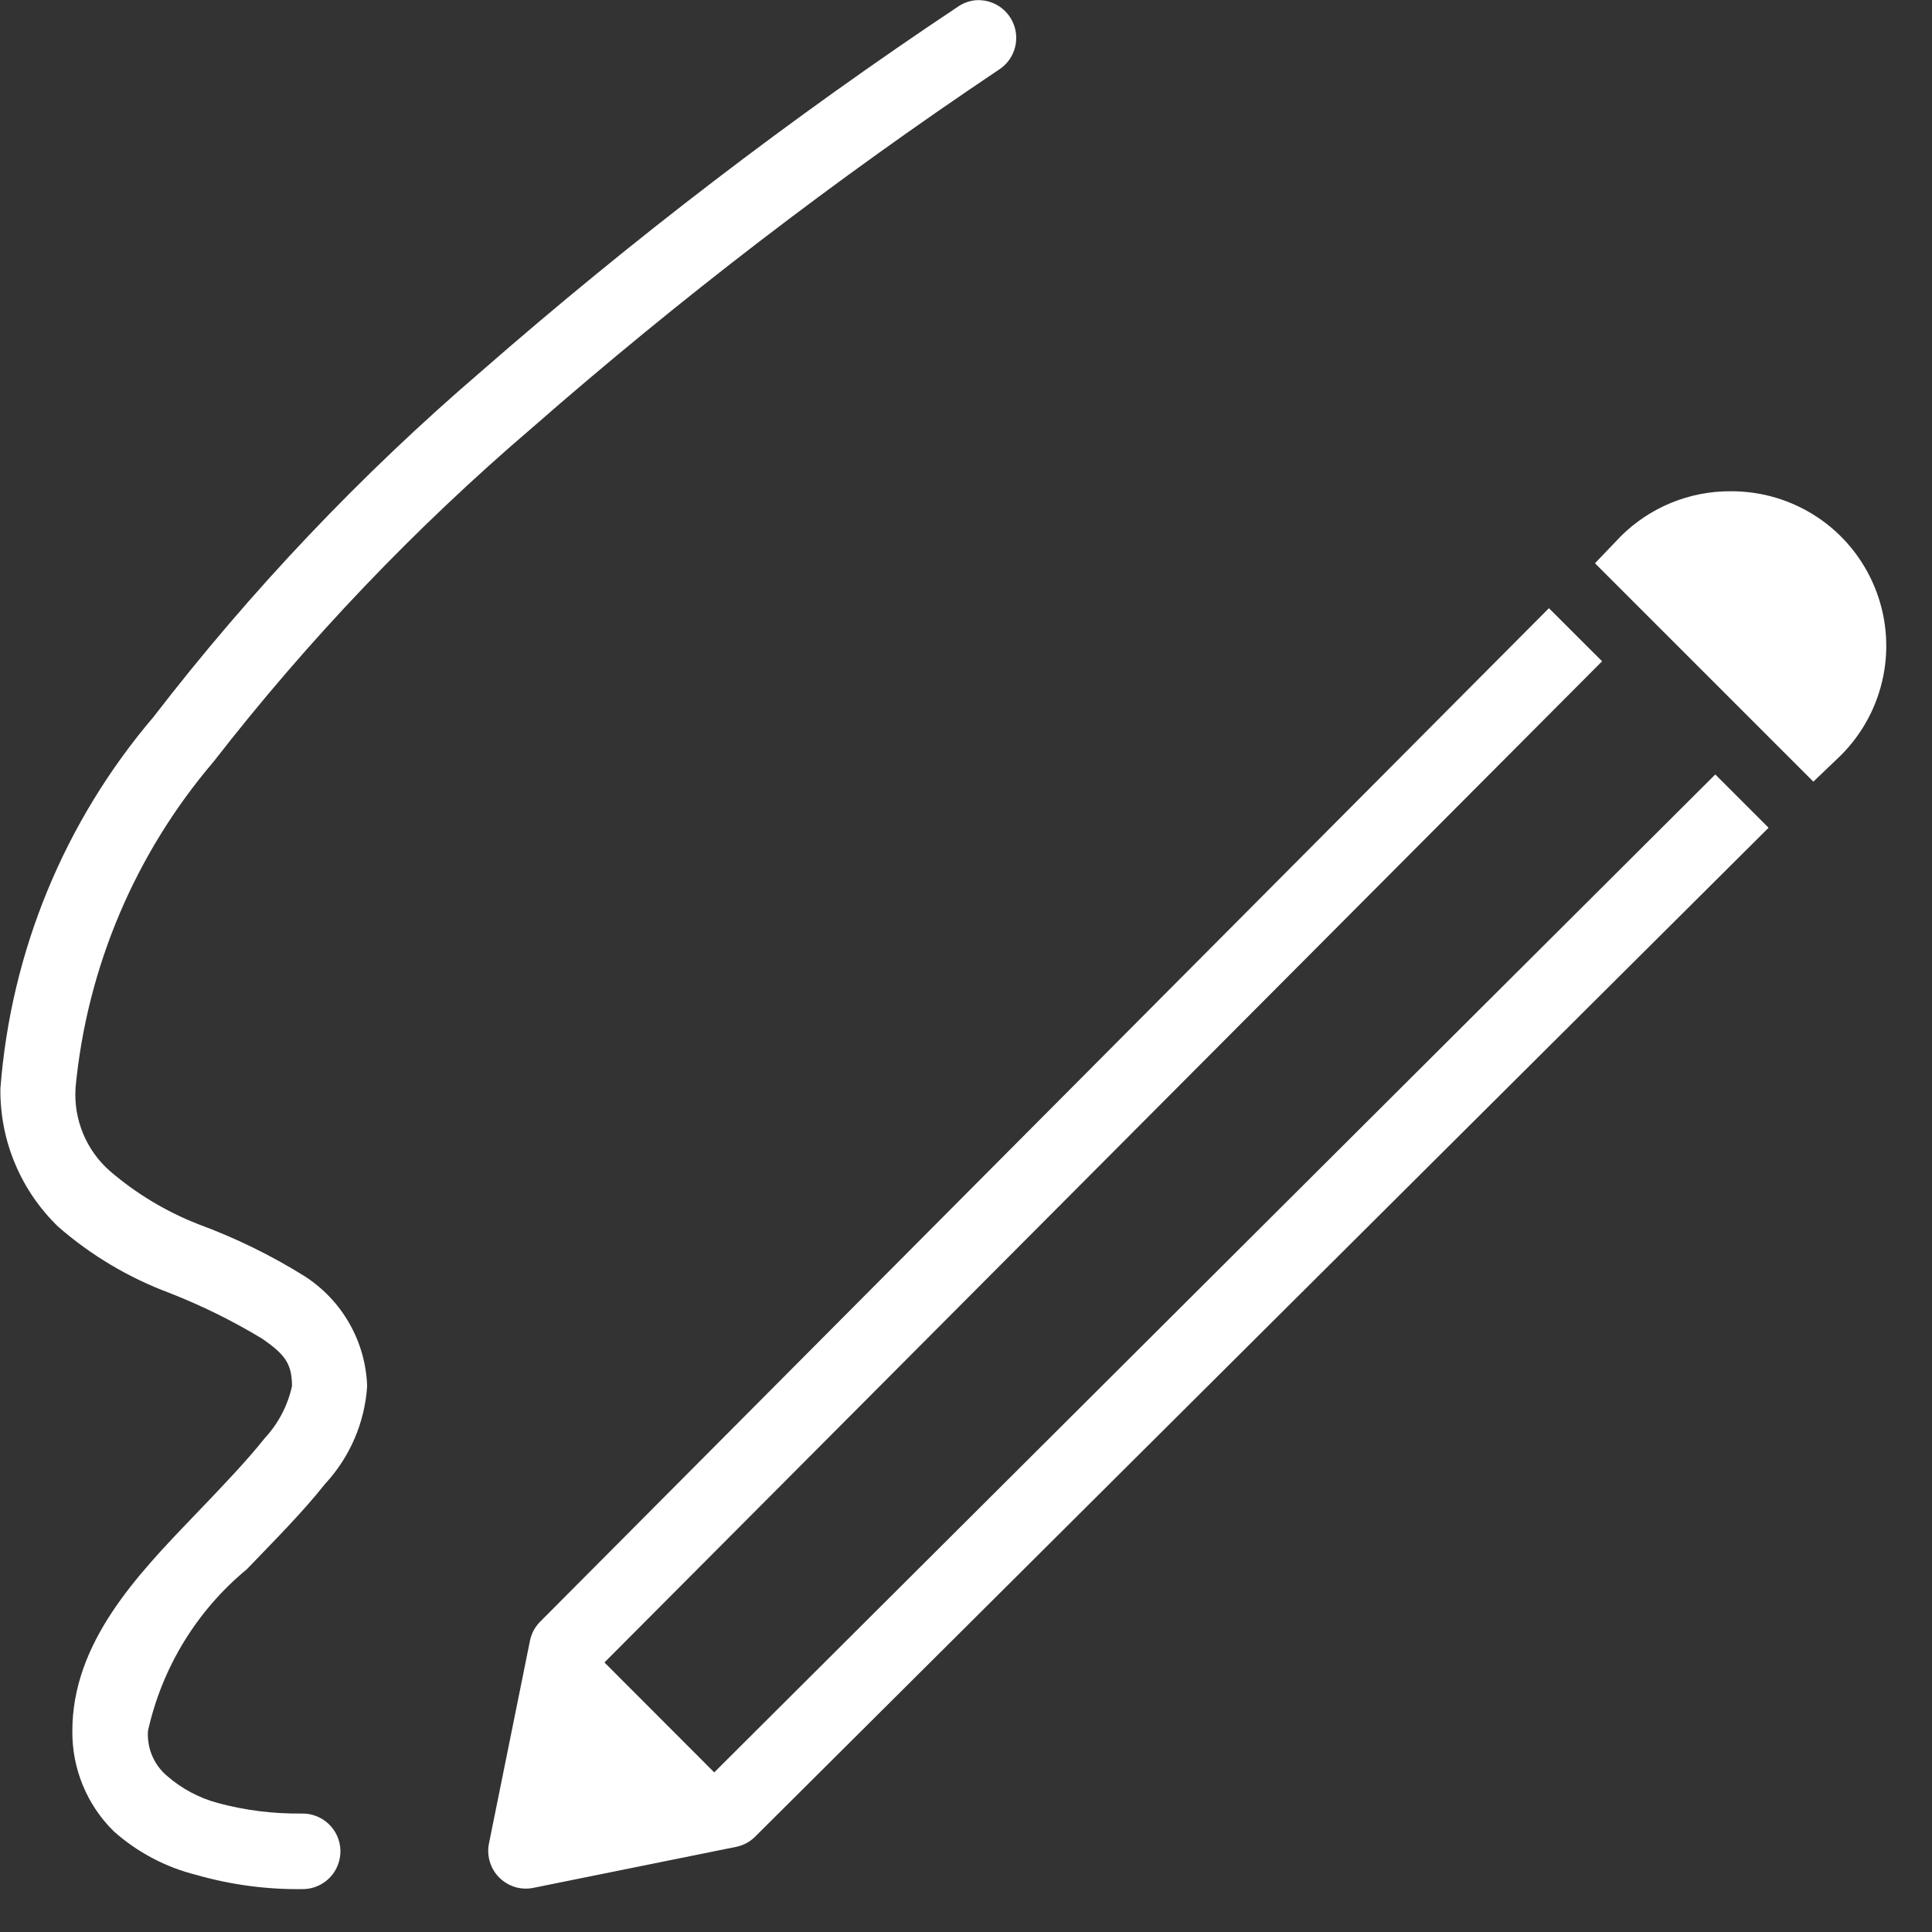 <svg width="29" height="29" viewBox="0 0 29 29" fill="none" xmlns="http://www.w3.org/2000/svg">
<rect x="0" y="0" width="29" height="29" fill="#333333" stroke="none"/>
<g clip-path="url(#clip0_5_1035)">
<path d="M14.638 0.004C14.55 0.014 14.464 0.044 14.39 0.093C11.886 1.76 9.495 3.59 7.23 5.569C5.415 7.125 3.765 8.865 2.306 10.759C0.968 12.329 0.162 14.284 0.006 16.341C0.002 16.728 0.076 17.111 0.226 17.467C0.375 17.824 0.596 18.146 0.874 18.414C1.365 18.842 1.929 19.178 2.54 19.406C3.026 19.596 3.494 19.827 3.94 20.097C4.263 20.323 4.383 20.458 4.383 20.806C4.319 21.098 4.178 21.367 3.975 21.586C3.698 21.936 3.31 22.339 2.894 22.773C2.059 23.644 1.086 24.656 1.086 25.981C1.083 26.261 1.136 26.538 1.243 26.797C1.349 27.056 1.507 27.291 1.706 27.487C2.06 27.803 2.486 28.028 2.947 28.143C3.471 28.293 4.015 28.365 4.56 28.356C4.635 28.354 4.708 28.337 4.776 28.306C4.844 28.276 4.905 28.232 4.956 28.178C5.007 28.123 5.047 28.06 5.073 27.99C5.099 27.92 5.112 27.846 5.11 27.772C5.107 27.697 5.09 27.624 5.06 27.556C5.029 27.488 4.985 27.427 4.931 27.376C4.877 27.325 4.813 27.285 4.743 27.259C4.674 27.232 4.6 27.22 4.525 27.222C4.1 27.227 3.677 27.174 3.267 27.063C2.985 26.987 2.725 26.847 2.505 26.655C2.408 26.573 2.333 26.469 2.283 26.352C2.234 26.235 2.213 26.109 2.221 25.982C2.432 25.03 2.954 24.175 3.706 23.554C4.111 23.131 4.534 22.71 4.876 22.278C5.251 21.875 5.476 21.354 5.511 20.804C5.499 20.474 5.408 20.152 5.244 19.865C5.081 19.578 4.85 19.335 4.572 19.156C4.068 18.842 3.534 18.581 2.977 18.376C2.492 18.186 2.043 17.916 1.648 17.576C1.473 17.422 1.336 17.23 1.247 17.015C1.158 16.8 1.119 16.567 1.134 16.335V16.324C1.306 14.52 2.03 12.812 3.206 11.433C4.627 9.603 6.231 7.923 7.992 6.417C10.208 4.479 12.546 2.686 14.992 1.047C15.099 0.979 15.18 0.877 15.222 0.757C15.264 0.637 15.265 0.507 15.224 0.387C15.183 0.267 15.104 0.164 14.997 0.094C14.891 0.025 14.764 -0.007 14.638 0.004ZM25.979 7.374C25.674 7.372 25.371 7.431 25.088 7.546C24.805 7.662 24.548 7.832 24.331 8.047L23.941 8.455L27.219 11.733L27.627 11.343C27.954 11.018 28.177 10.604 28.268 10.152C28.359 9.699 28.313 9.231 28.136 8.805C27.959 8.379 27.66 8.015 27.276 7.761C26.891 7.506 26.44 7.372 25.979 7.374ZM23.25 9.129L8.116 24.334C8.036 24.411 7.981 24.51 7.957 24.618L7.337 27.684C7.321 27.774 7.327 27.866 7.355 27.953C7.382 28.04 7.43 28.119 7.494 28.183C7.559 28.247 7.638 28.295 7.724 28.323C7.811 28.35 7.903 28.356 7.993 28.34L11.059 27.72C11.167 27.696 11.266 27.641 11.343 27.561L26.547 12.425L25.747 11.625L10.721 26.604L9.073 24.954L24.048 9.926L23.25 9.129Z" fill="white"/>
</g>
<defs>
<clipPath id="clip0_5_1035">
<rect width="28.309" height="28.359" fill="white"/>
</clipPath>
</defs>
</svg>
